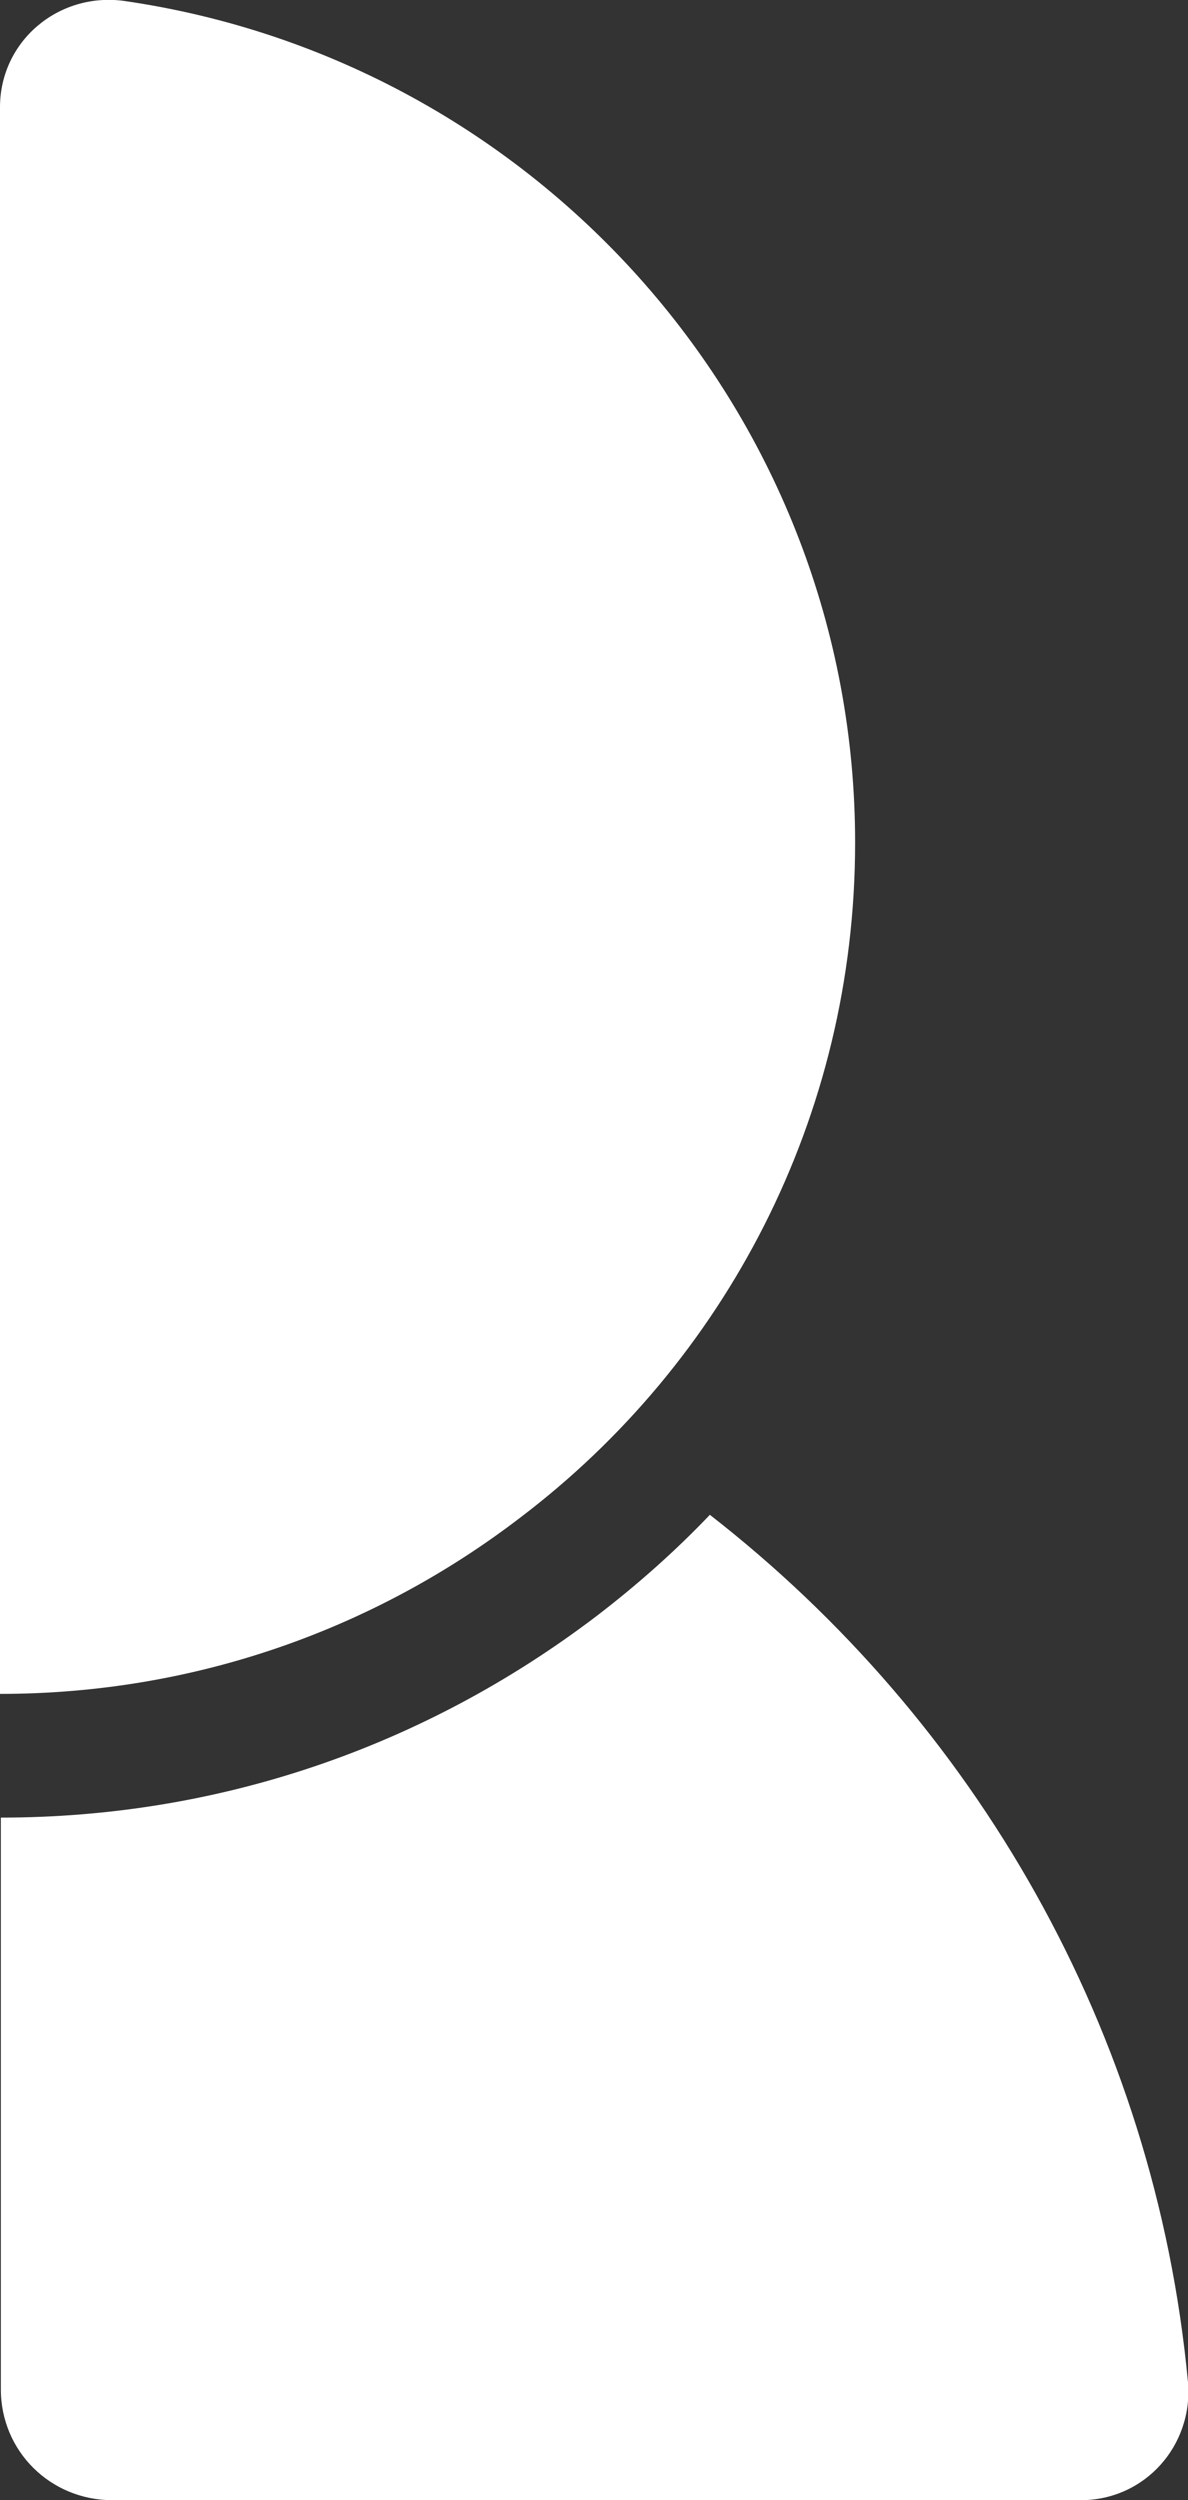 <?xml version="1.0" encoding="utf-8"?>
<!-- Generator: Adobe Illustrator 27.9.5, SVG Export Plug-In . SVG Version: 9.03 Build 54986)  -->
<svg version="1.1" id="Layer_1" xmlns="http://www.w3.org/2000/svg" xmlns:xlink="http://www.w3.org/1999/xlink" x="0px" y="0px"
	 viewBox="0 0 137.4 289" style="enable-background:new 0 0 137.4 289;" xml:space="preserve">
<rect x="0" y="0" width="137.4" height="289" fill="#333333" stroke="none"/>
<style type="text/css">
	.st0{fill:#FFFFFF;}
</style>
<path class="st0" d="M137.4,275.4c-3.8-40.7-24.7-76.5-55.3-100.3c-4,4.2-8.4,8.1-13.1,11.7C49,202,25.2,210.1,0.1,210.1v66.1
	c0,7.1,5.7,12.8,12.9,12.8h112C132.4,289,138,282.7,137.4,275.4z"/>
<path class="st0" d="M98.9,97.4c0,31.8-15.1,60.1-38.7,78C43.5,188.2,22.7,195.8,0,195.8V12.4C0,4.8,6.7-0.9,14.3,0.1
	C62.2,7,98.9,48,98.9,97.4z"/>
</svg>

